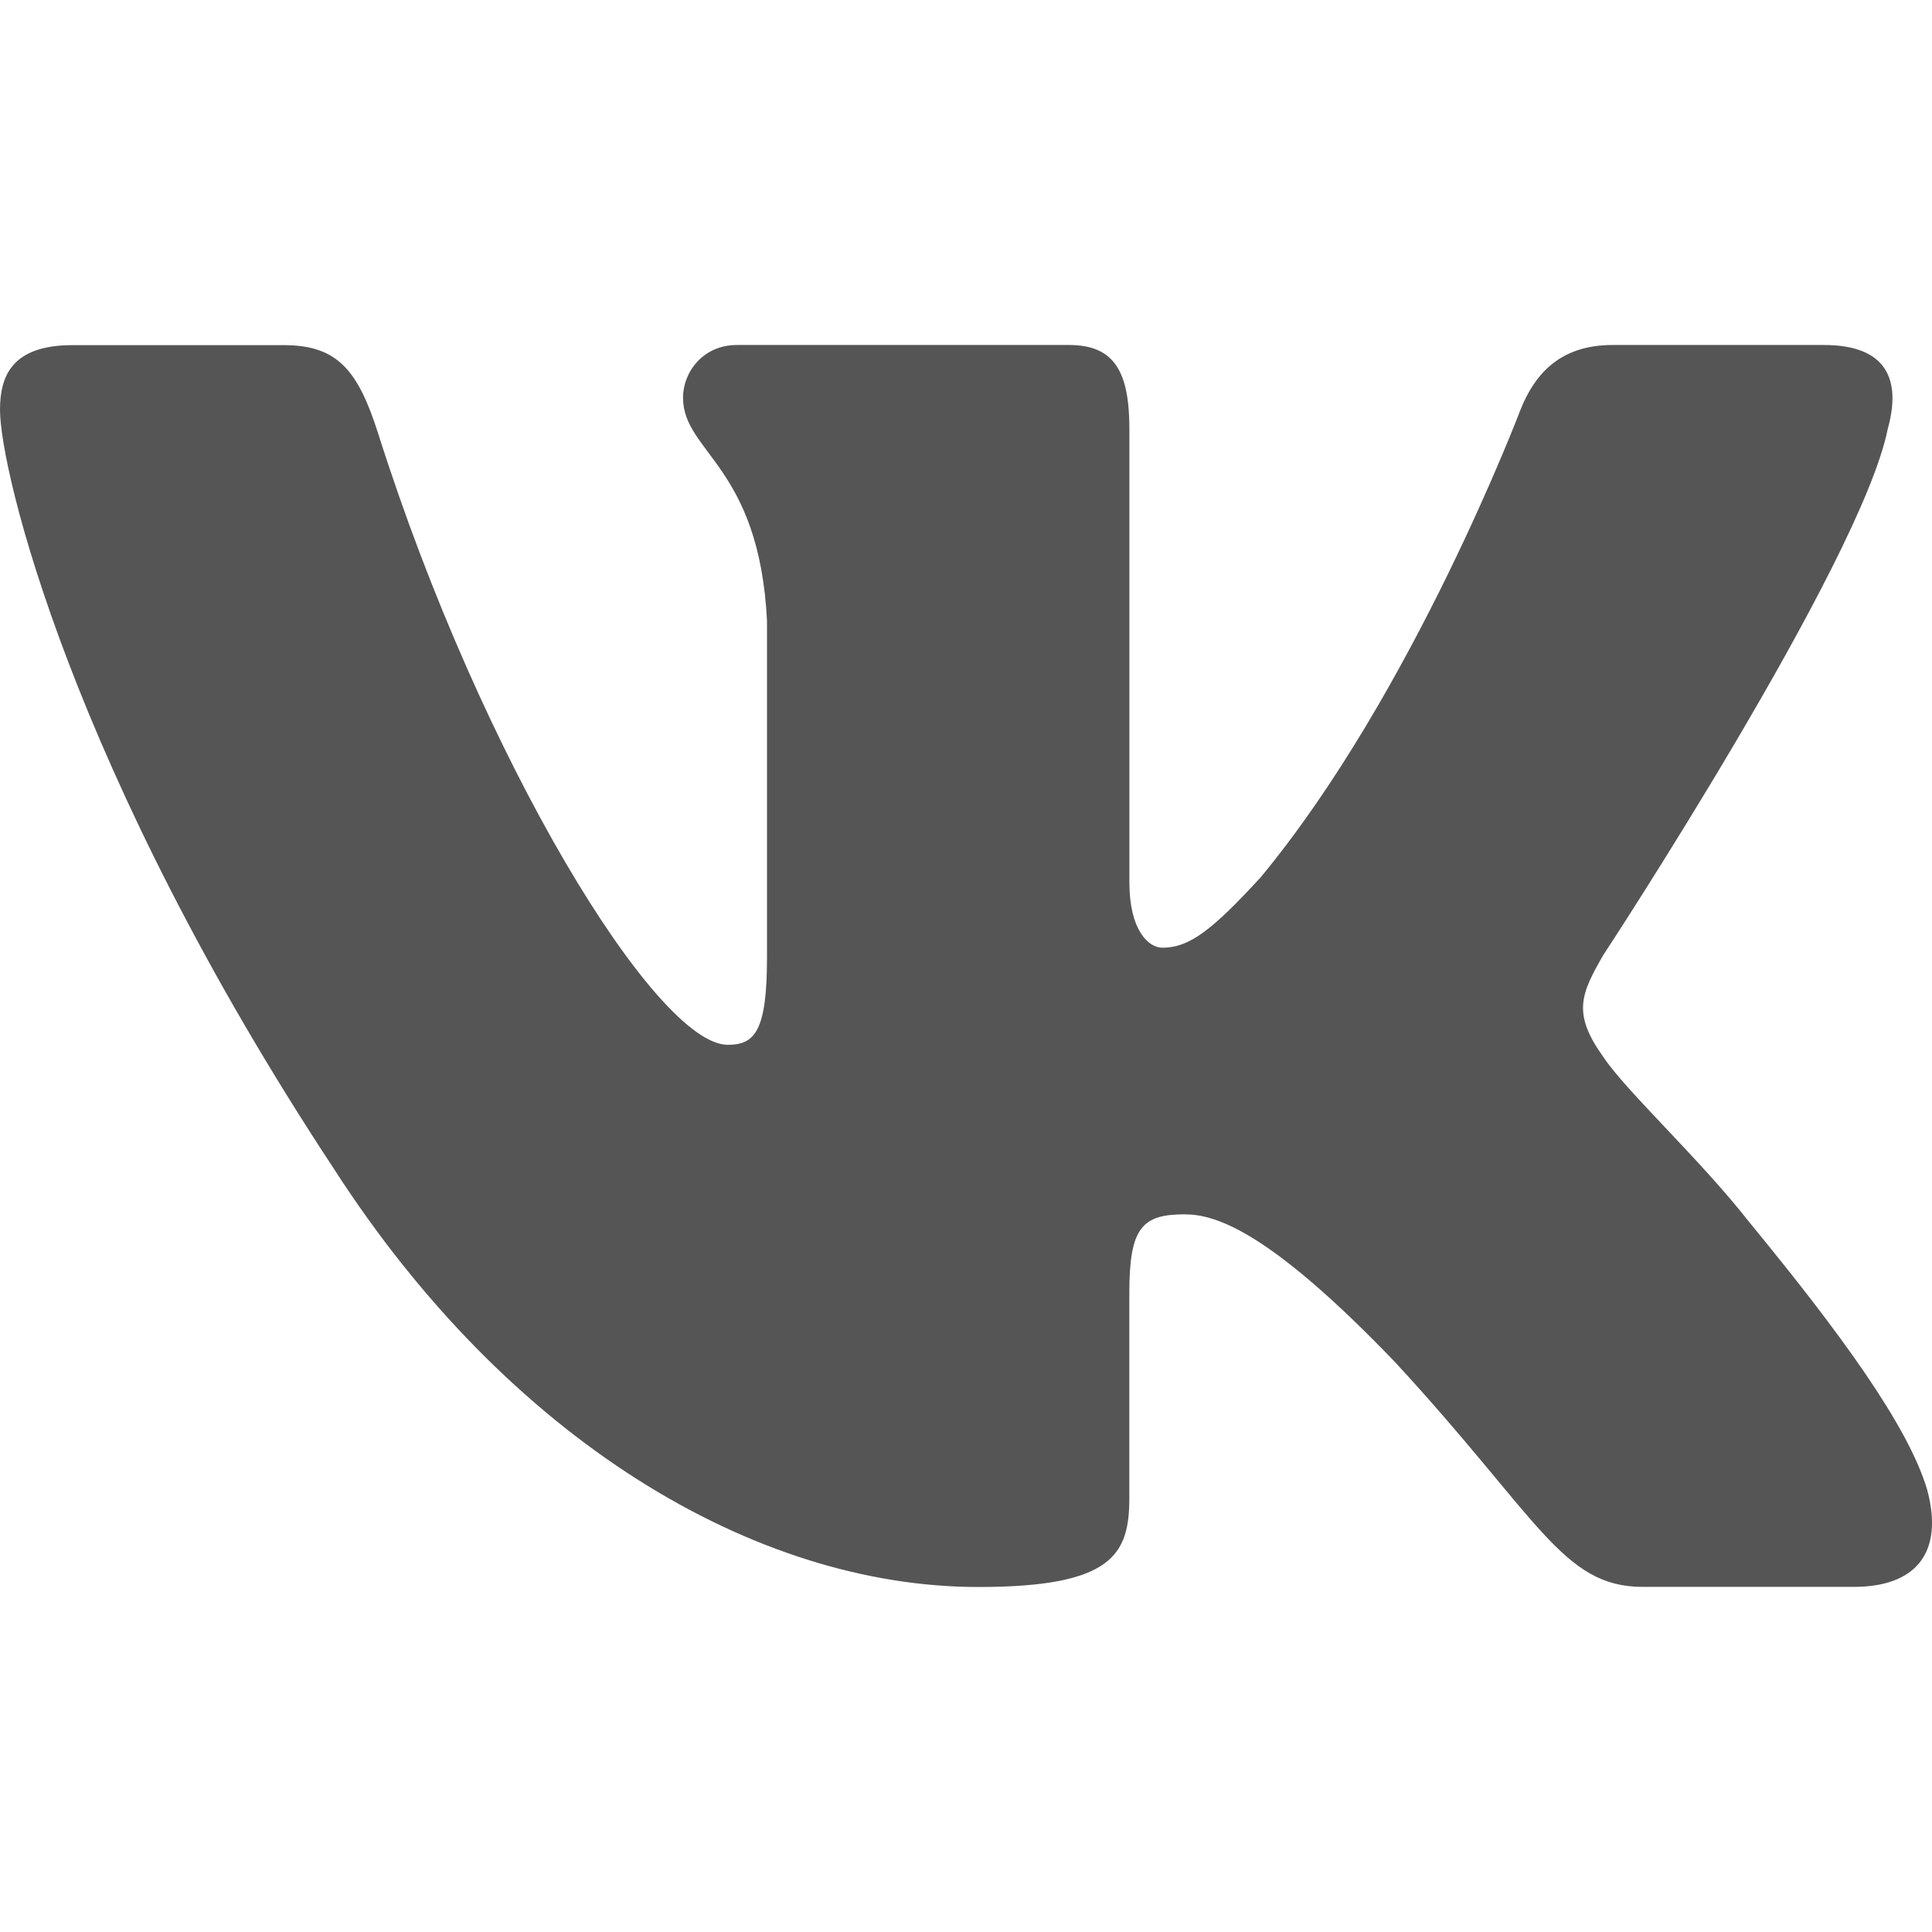 <?xml version="1.0" encoding="UTF-8"?> <svg xmlns="http://www.w3.org/2000/svg" width="28" height="28" viewBox="0 0 28 28" fill="none"><path d="M27.358 6.219C27.554 5.516 27.358 5 26.433 5H23.369C22.589 5 22.233 5.446 22.037 5.936C22.037 5.936 20.479 10.048 18.271 12.714C17.559 13.49 17.233 13.735 16.845 13.735C16.65 13.735 16.368 13.49 16.368 12.787V6.219C16.368 5.375 16.143 5 15.493 5H10.678C10.192 5 9.899 5.39 9.899 5.762C9.899 6.561 11.002 6.745 11.116 8.996V13.877C11.116 14.947 10.938 15.142 10.547 15.142C9.509 15.142 6.982 11.015 5.483 6.29C5.191 5.372 4.896 5.002 4.114 5.002H1.051C0.175 5.002 0 5.448 0 5.938C0 6.818 1.038 11.173 4.836 16.934C7.368 20.868 10.933 23 14.18 23C16.126 23 16.367 22.527 16.367 21.71V18.737C16.367 17.79 16.553 17.599 17.169 17.599C17.622 17.599 18.401 17.847 20.219 19.742C22.296 21.99 22.639 22.998 23.806 22.998H26.869C27.744 22.998 28.181 22.525 27.93 21.59C27.654 20.66 26.662 19.307 25.346 17.705C24.631 16.792 23.561 15.809 23.236 15.317C22.782 14.684 22.913 14.404 23.236 13.841C23.237 13.843 26.97 8.153 27.358 6.219Z" fill="#555555"></path></svg> 